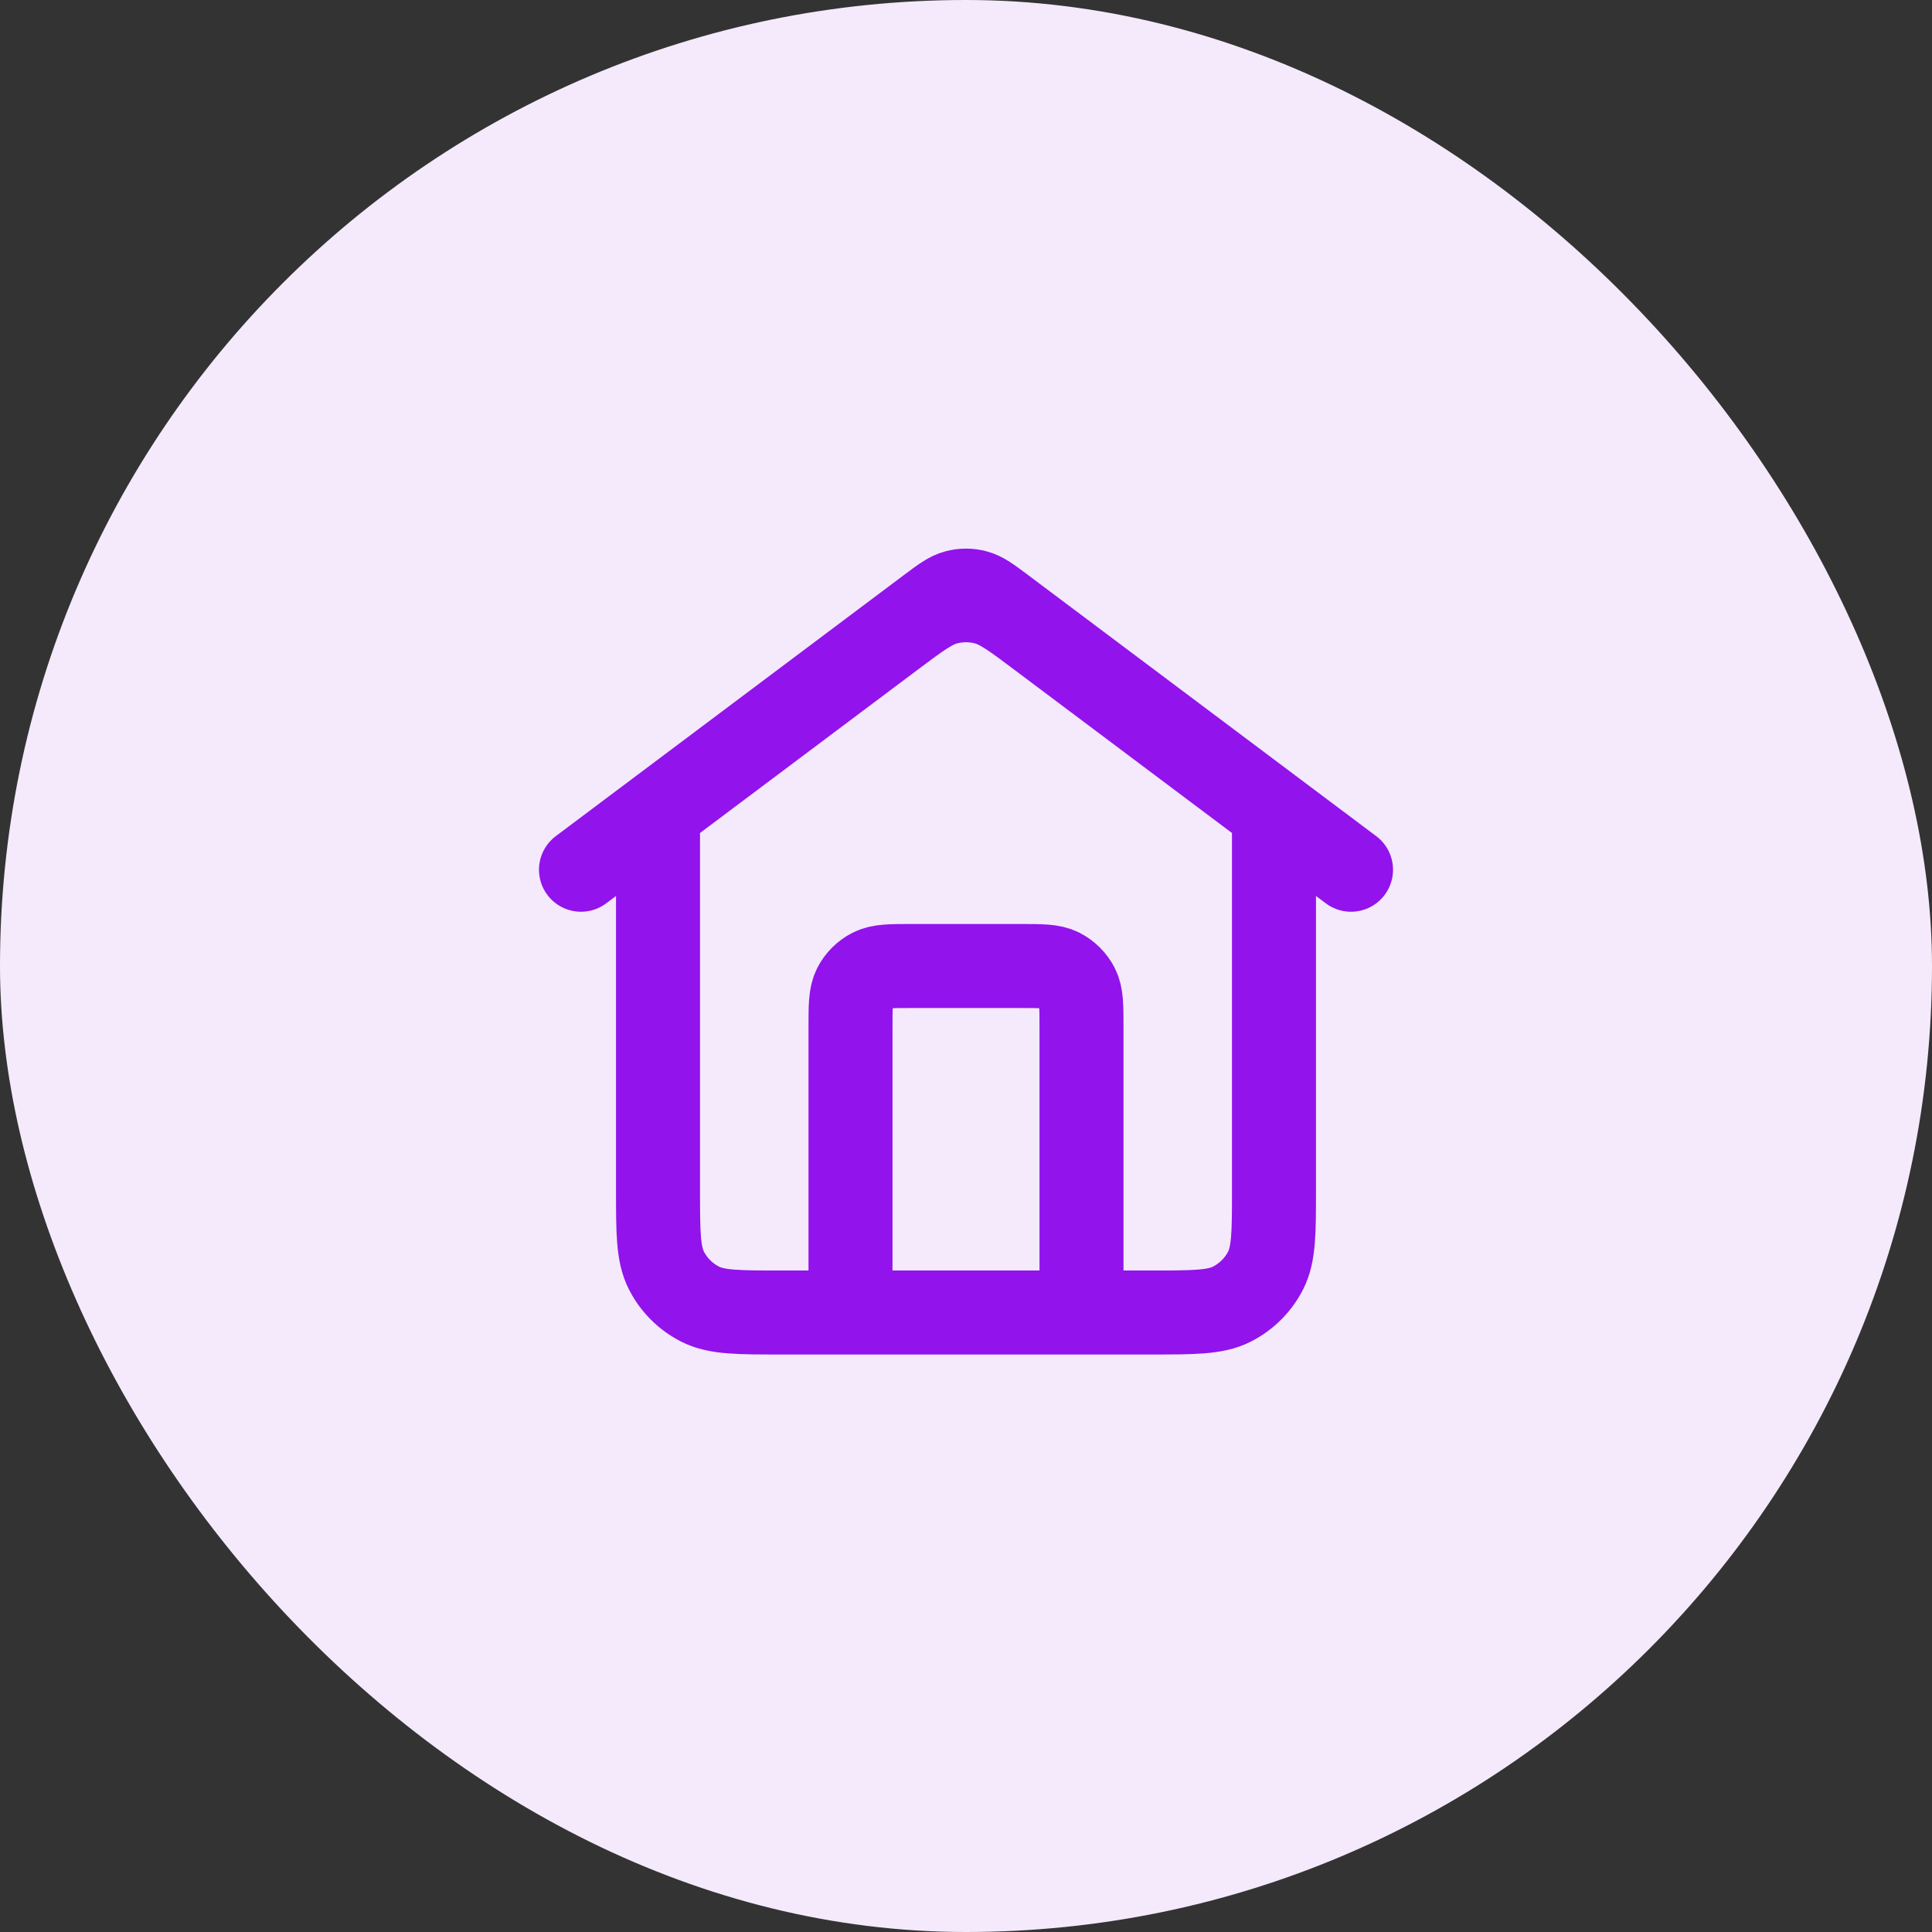 <?xml version="1.0" encoding="UTF-8"?>
<svg xmlns="http://www.w3.org/2000/svg" width="46" height="46" viewBox="0 0 46 46" fill="none">
  <rect x="0" y="0" width="46" height="46" fill="#333333" stroke="none"/>
  <rect width="46" height="46" rx="23" fill="#F4EAFB"></rect>
  <path d="M20.25 31.25V24.467C20.25 23.953 20.25 23.697 20.35 23.5C20.438 23.328 20.578 23.188 20.751 23.1C20.947 23 21.203 23 21.717 23H24.283C24.797 23 25.053 23 25.25 23.1C25.422 23.188 25.562 23.328 25.65 23.5C25.75 23.697 25.75 23.953 25.75 24.467V31.25M13.833 20.708L22.12 14.493C22.436 14.257 22.593 14.138 22.767 14.093C22.92 14.052 23.08 14.052 23.233 14.093C23.407 14.138 23.564 14.257 23.88 14.493L32.167 20.708M15.667 19.333V28.317C15.667 29.343 15.667 29.857 15.867 30.249C16.042 30.594 16.323 30.874 16.668 31.05C17.06 31.25 17.573 31.25 18.6 31.25H27.4C28.427 31.25 28.94 31.25 29.332 31.05C29.677 30.874 29.958 30.594 30.134 30.249C30.333 29.857 30.333 29.343 30.333 28.317V19.333L24.76 15.153C24.129 14.68 23.813 14.443 23.467 14.352C23.161 14.271 22.839 14.271 22.533 14.352C22.187 14.443 21.871 14.68 21.24 15.153L15.667 19.333Z" stroke="#9213EC" stroke-width="2" stroke-linecap="round" stroke-linejoin="round"></path>
</svg>
